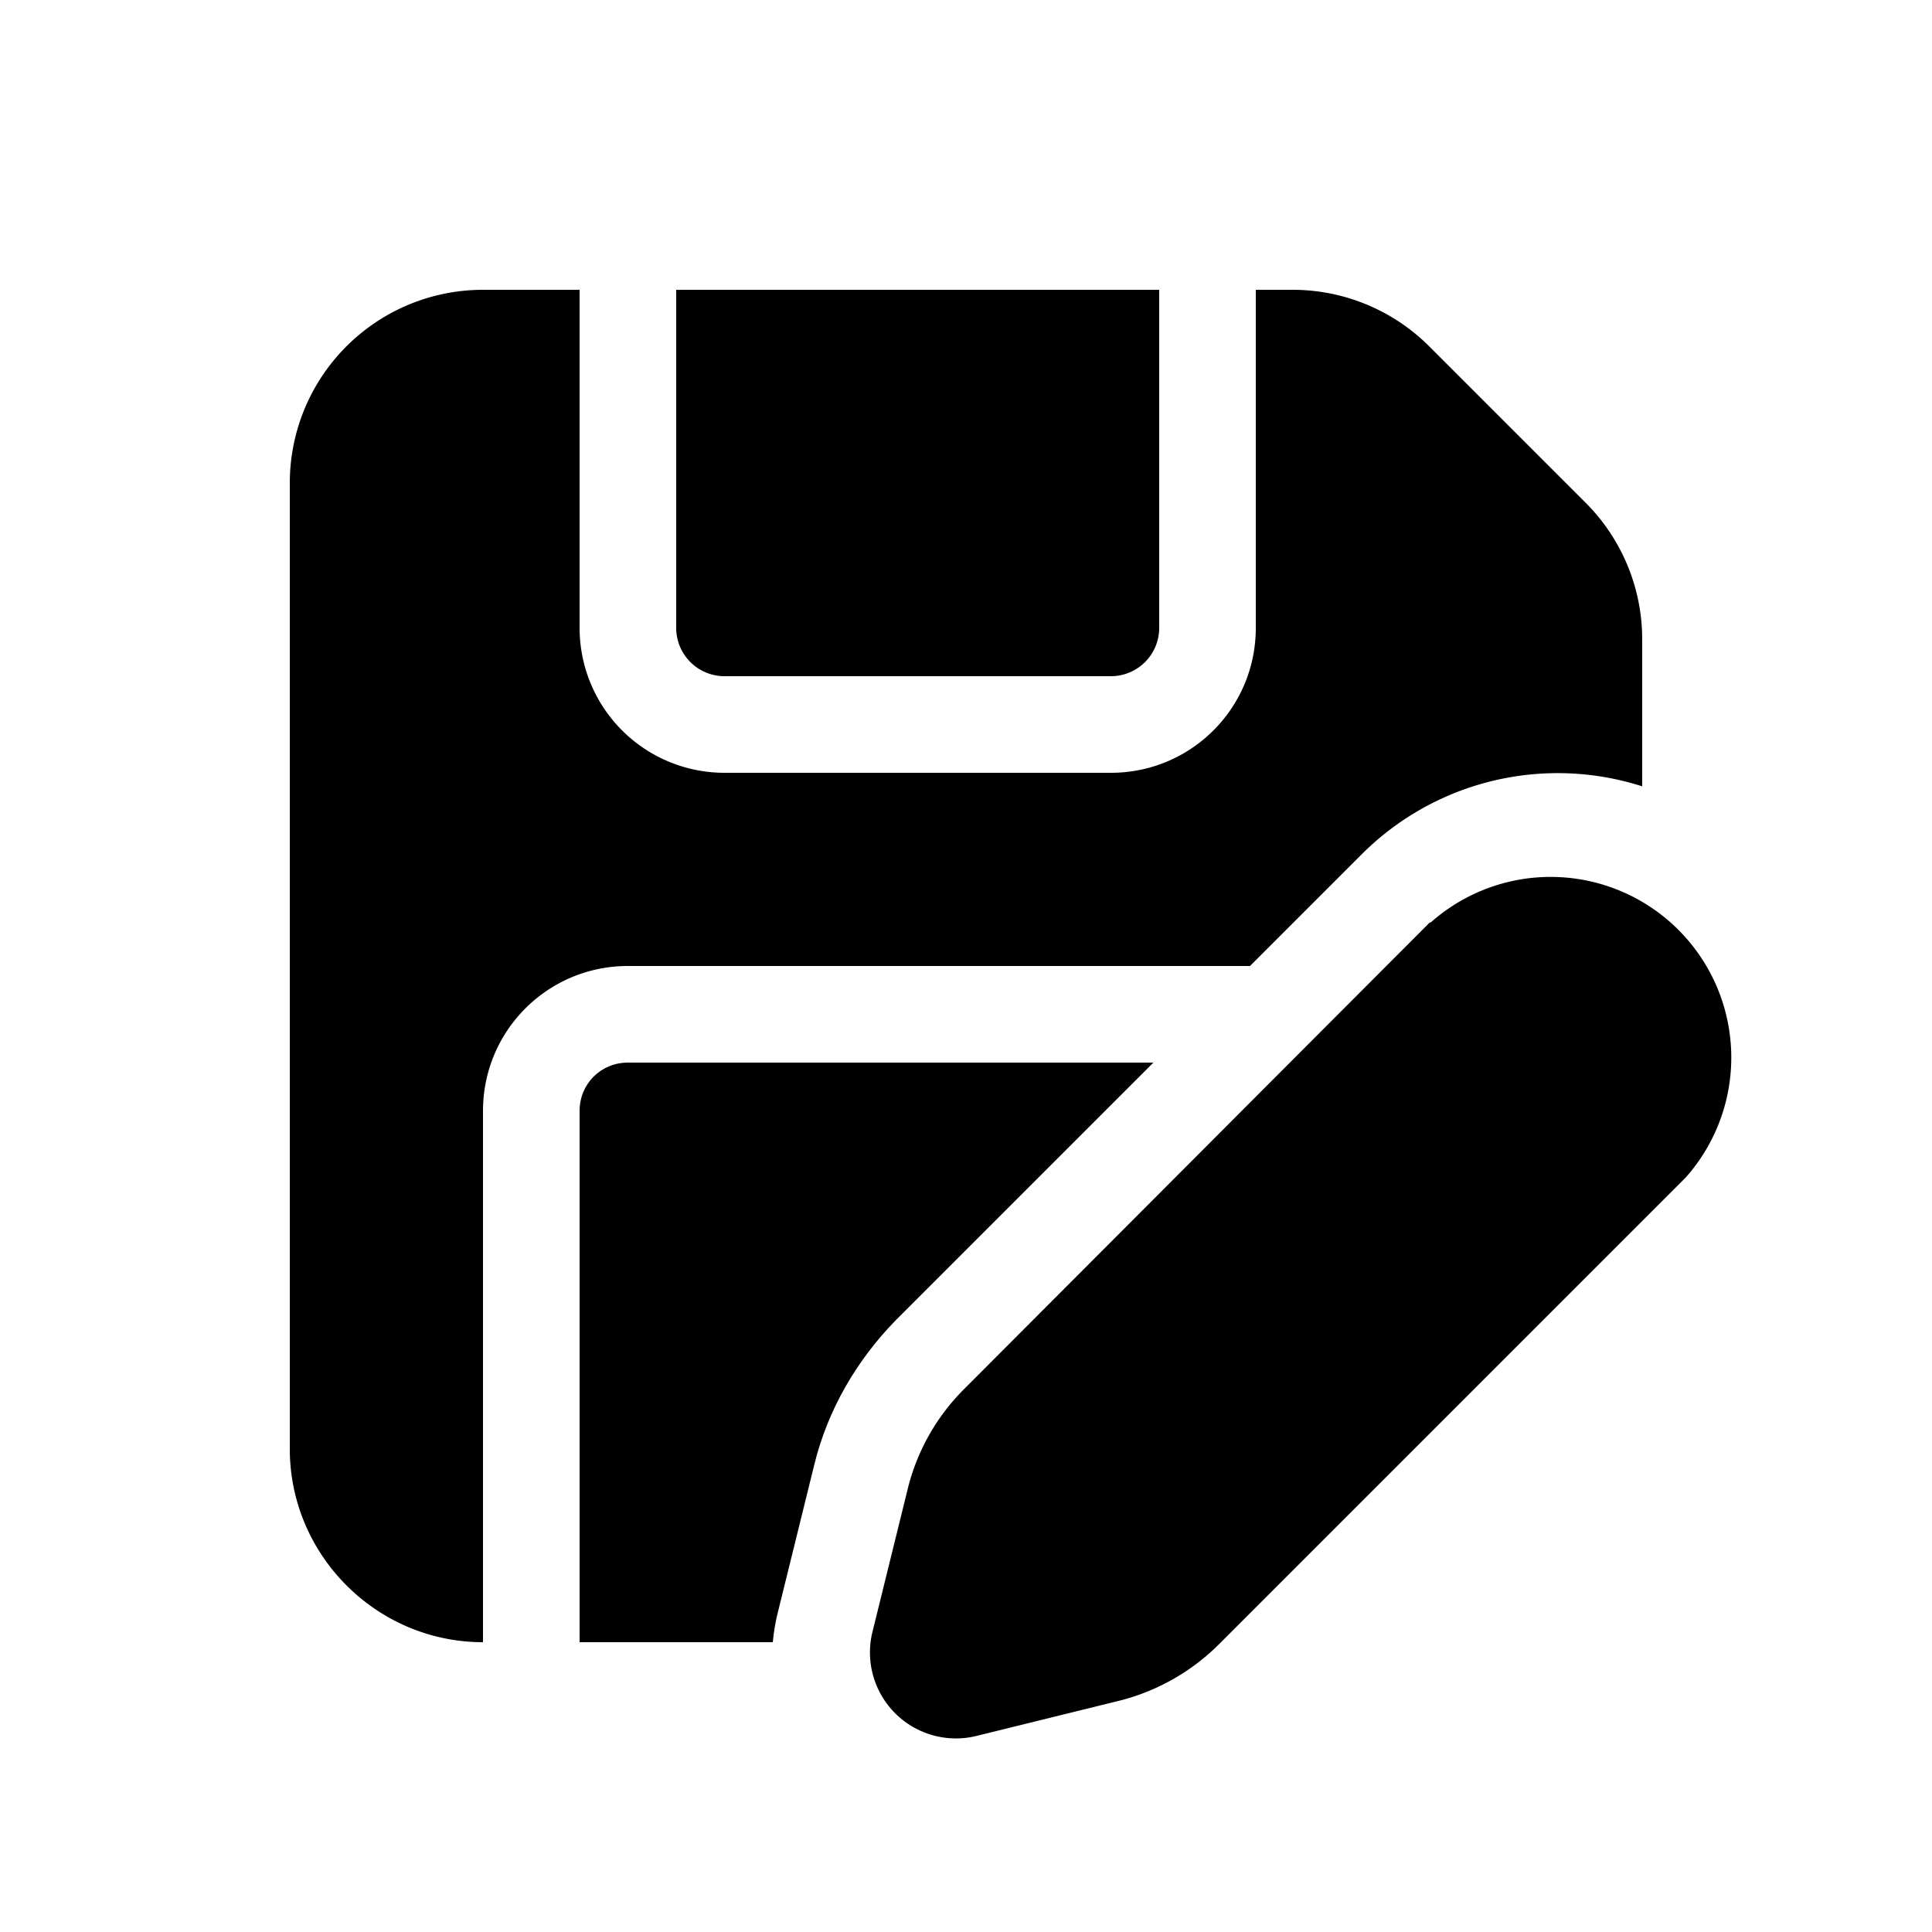 <svg width="20" height="20" viewBox="0 0 20 20" fill="context-fill" xmlns="http://www.w3.org/2000/svg"><path d="M5 3a2 2 0 00-2 2v10c0 1.1.9 2 2 2v-5.5c0-.83.67-1.5 1.5-1.5h6.44l1.16-1.16a2.87 2.87 0 012.9-.7V6.61a2 2 0 00-.59-1.41L14.8 3.59A2 2 0 0013.38 3H13v3.5c0 .83-.67 1.5-1.5 1.5h-4A1.5 1.5 0 016 6.5V3H5z"/><path d="M11.94 11l-2.67 2.67c-.4.41-.7.92-.84 1.49l-.37 1.5c-.03.11-.05.23-.06.34H6v-5.5c0-.28.22-.5.5-.5h5.44z"/><path d="M7 3h5v3.5a.5.5 0 01-.5.5h-4a.5.5 0 01-.5-.5V3z"/><path d="M14.8 9.55l-4.82 4.83a2.2 2.2 0 00-.58 1.02l-.37 1.5a.89.89 0 001.08 1.07l1.5-.37c.38-.1.73-.3 1.01-.58l4.83-4.83a1.87 1.87 0 00-2.64-2.64z"/></svg>